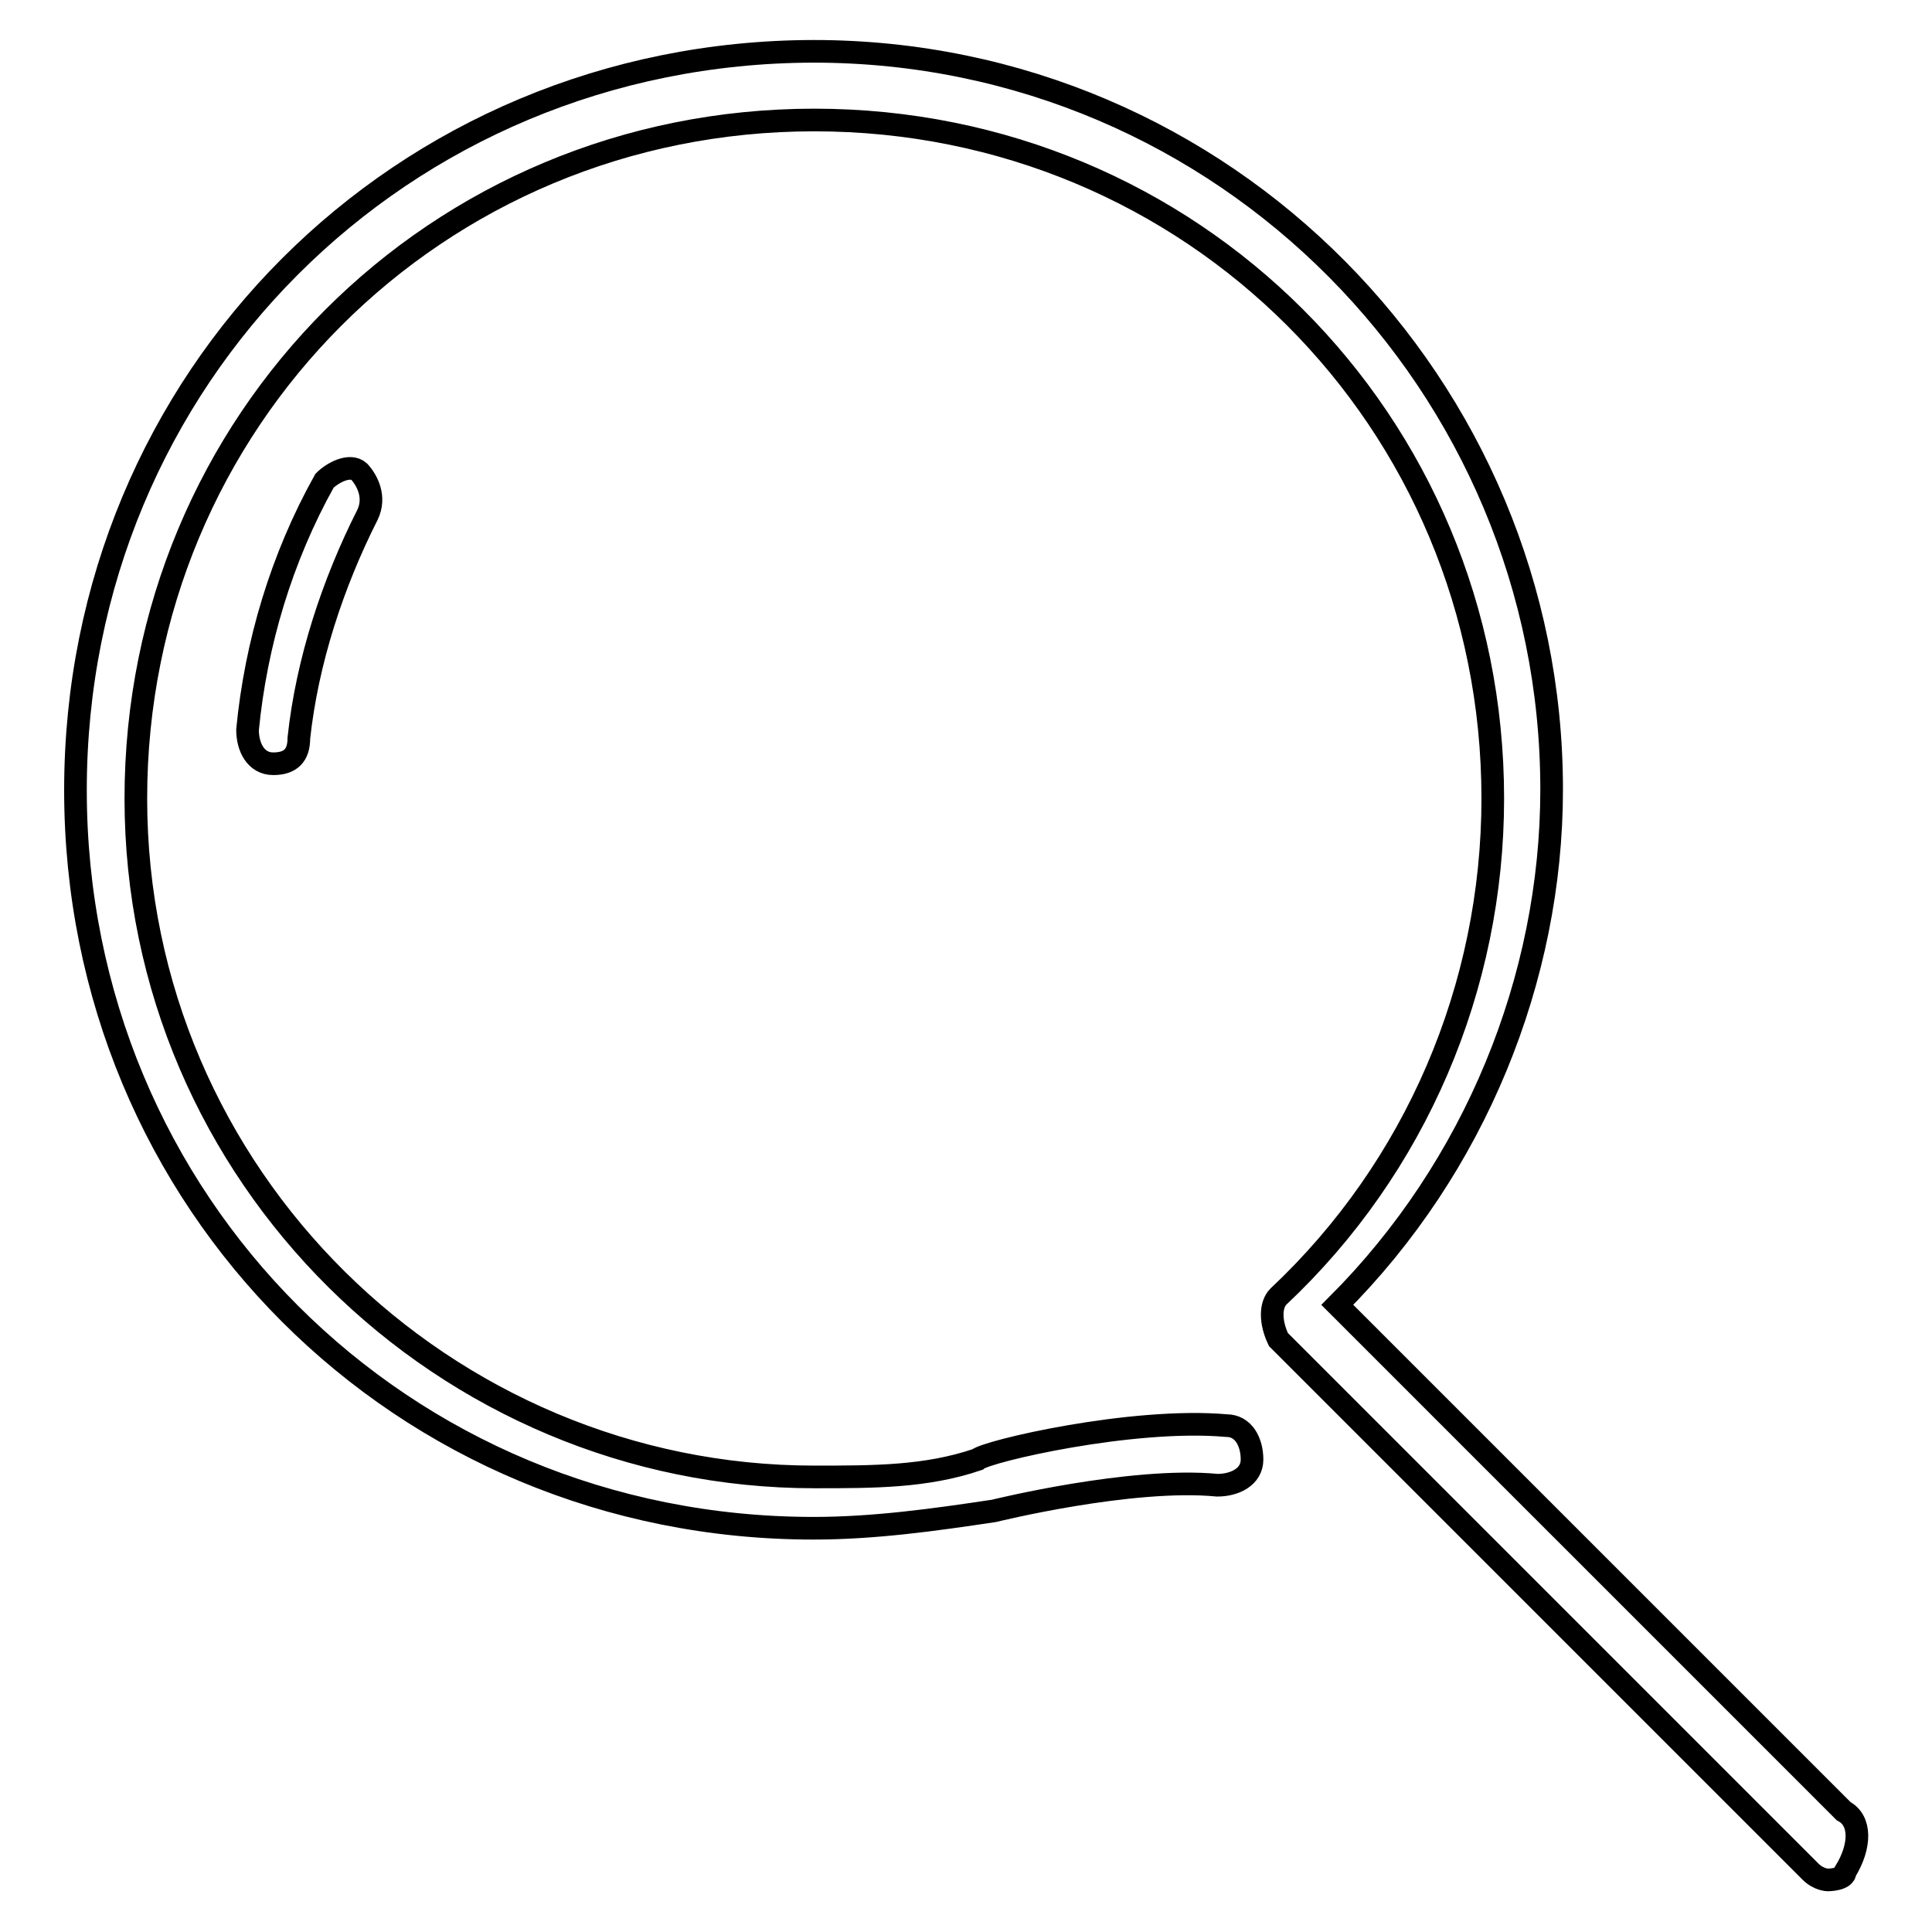 <?xml version="1.0" encoding="utf-8"?>
<!-- Svg Vector Icons : http://www.onlinewebfonts.com/icon -->
<!DOCTYPE svg PUBLIC "-//W3C//DTD SVG 1.1//EN" "http://www.w3.org/Graphics/SVG/1.1/DTD/svg11.dtd">
<svg version="1.1" xmlns="http://www.w3.org/2000/svg" xmlns:xlink="http://www.w3.org/1999/xlink" x="0px" y="0px" viewBox="0 0 256 256" enable-background="new 0 0 256 256" xml:space="preserve">
<g><g><path stroke-width="3" fill-opacity="0" stroke="#000000"  d="M244.3,240l-67.1-67.1c18.2-18.2,28.4-43.2,28.4-68.3c0-53.4-43.2-97.8-97.8-97.8C53.2,6.9,10,50.1,10,104.7c0,54.6,43.2,97.8,97.8,97.8c8,0,15.9-1.1,23.9-2.3c0,0,18.2-4.5,29.6-3.4c2.3,0,4.6-1.1,4.6-3.4c0-2.3-1.1-4.5-3.4-4.5c-12.5-1.1-31.8,3.4-33,4.5c-6.8,2.3-13.6,2.3-21.6,2.3c-48.9,0-89.9-39.8-89.9-89.9c0-50,39.8-89.9,89.9-89.9c50,0,89.9,39.8,89.9,89.9c0,25-10.2,48.9-28.4,66c-1.1,1.1-1.1,3.4,0,5.7l70.5,70.5c1.1,1.1,2.3,1.1,2.3,1.1s2.3,0,2.3-1.1C246.6,244.6,246.6,241.2,244.3,240z"/><path stroke-width="3" fill-opacity="0" stroke="#000000"  d="M43,63.7c-5.7,10.2-9.1,21.6-10.2,33c0,2.3,1.1,4.5,3.4,4.5l0,0c2.3,0,3.4-1.1,3.4-3.4c1.1-10.2,4.5-20.5,9.1-29.6c1.1-2.3,0-4.5-1.1-5.7C46.4,61.4,44.1,62.6,43,63.7z"/></g></g>
</svg>